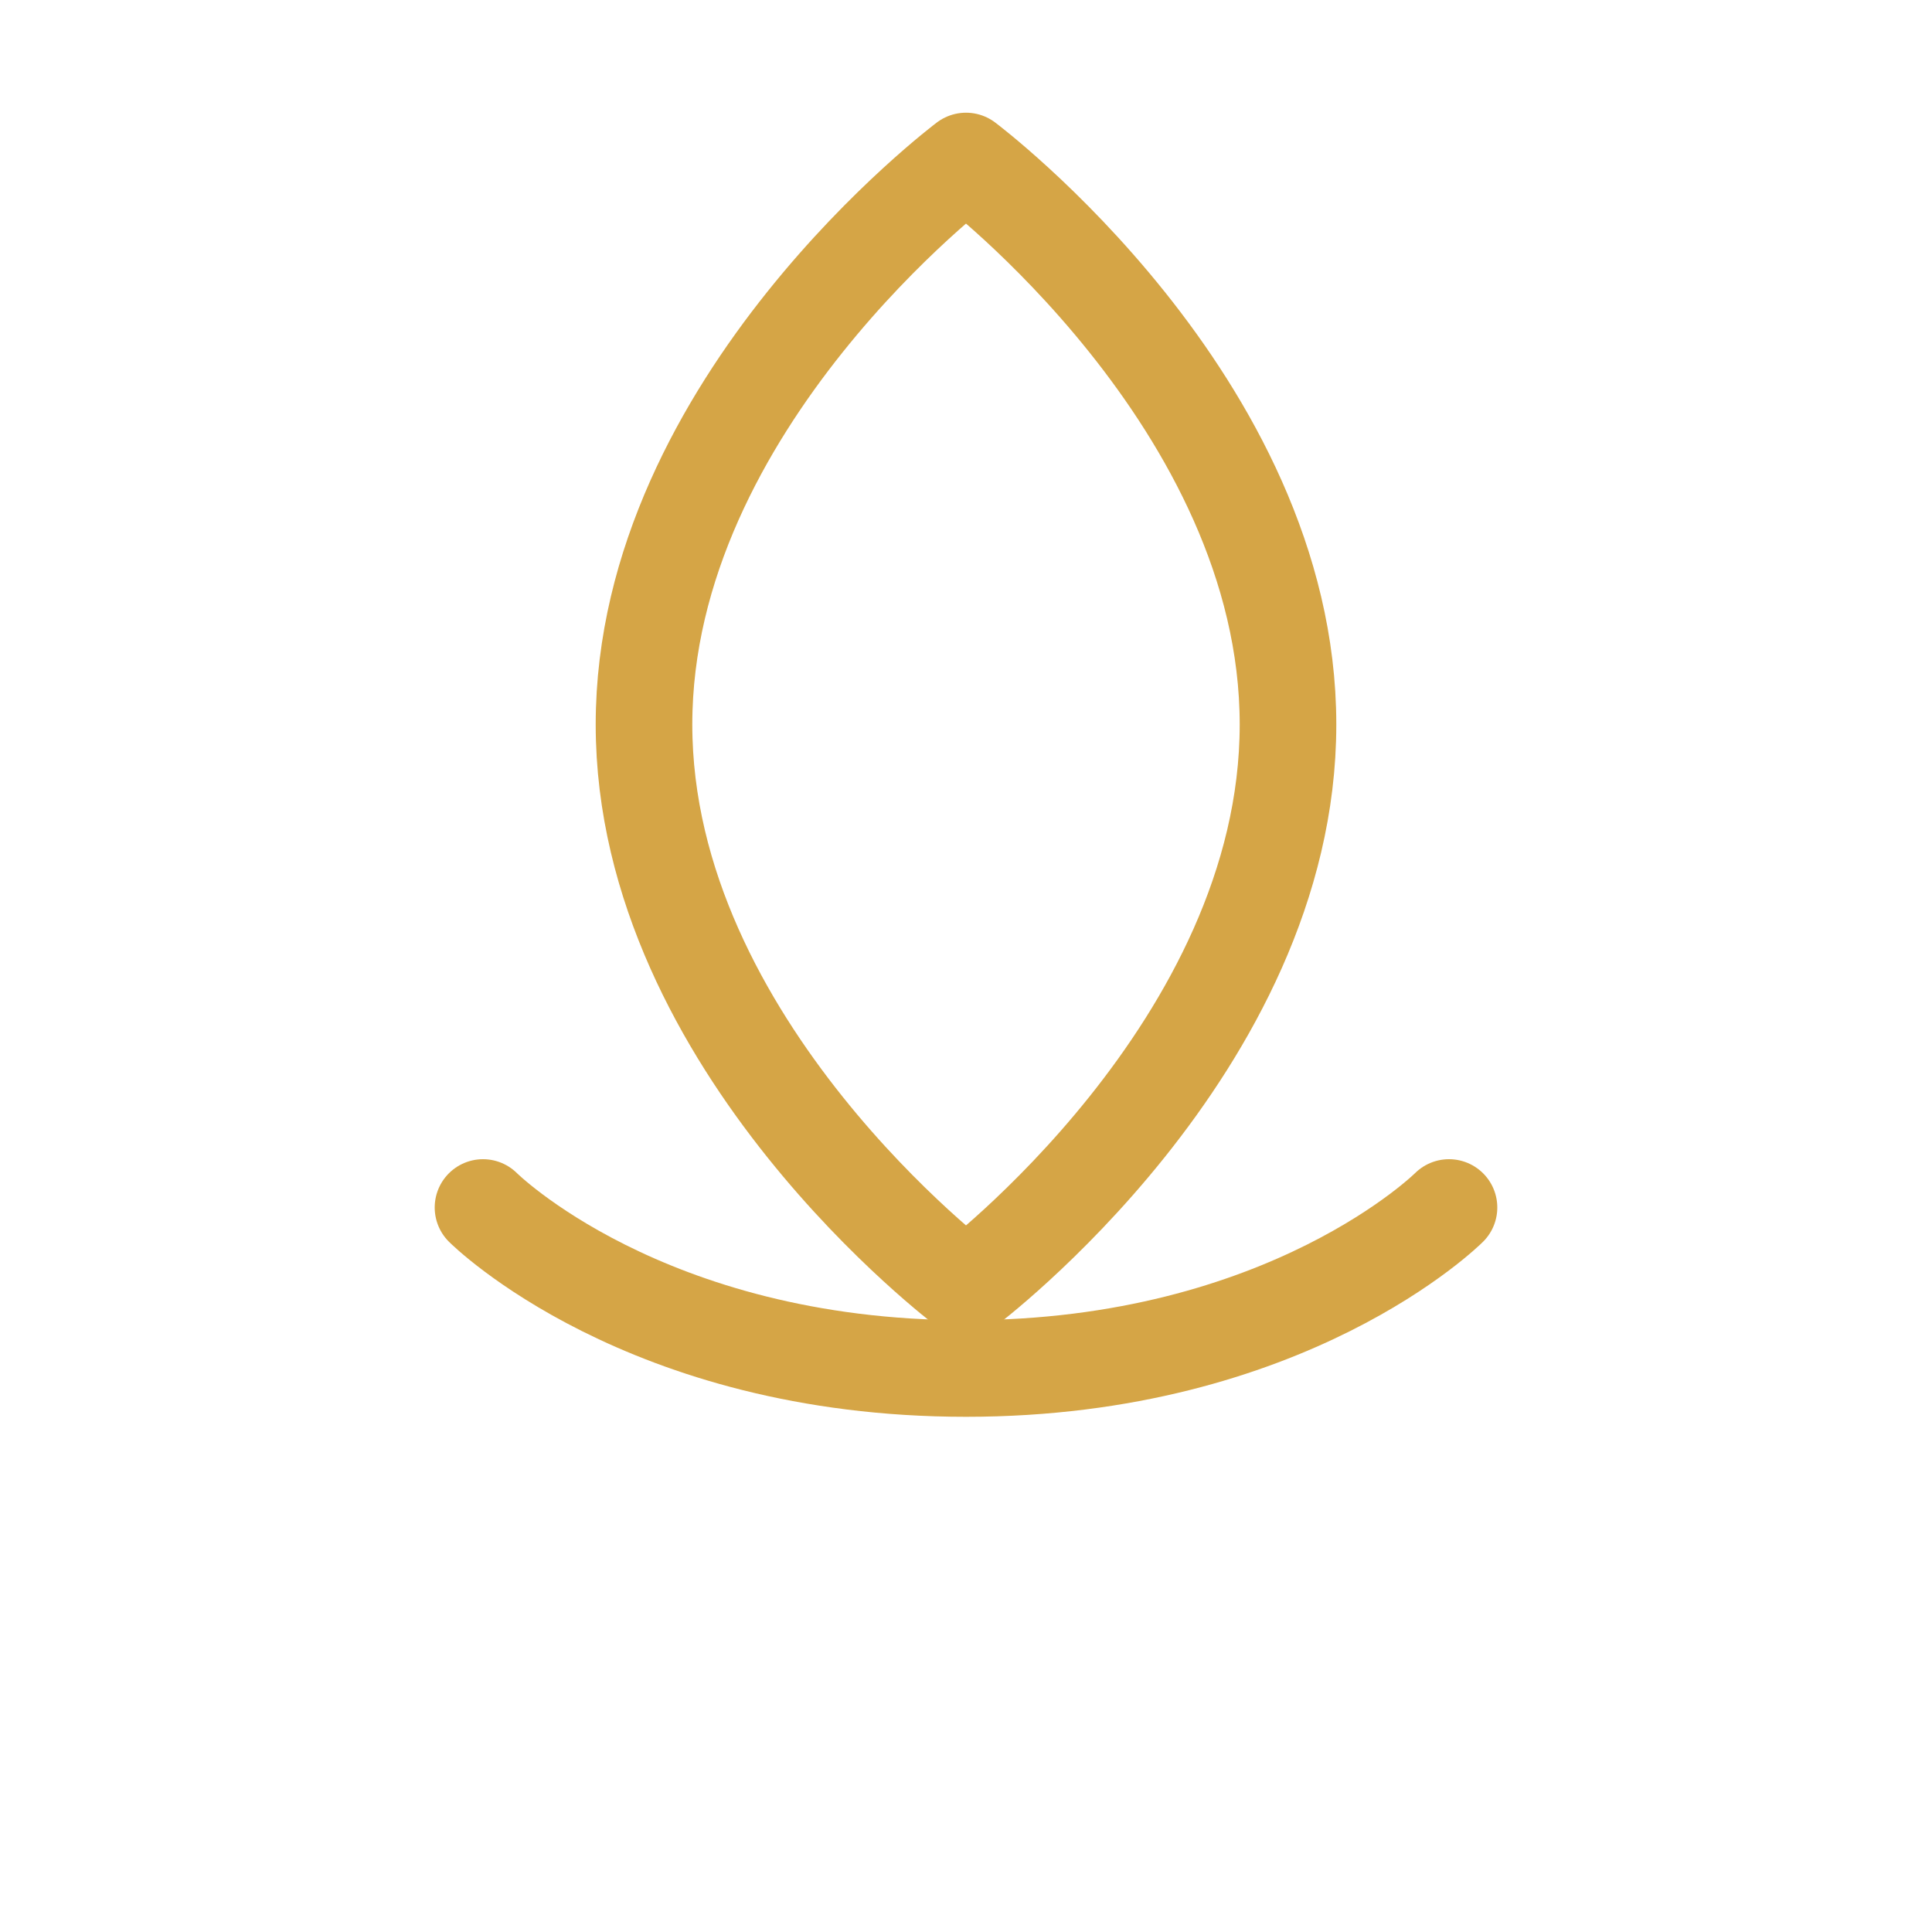 <svg width="48" height="48" viewBox="0 0 48 48" fill="none" xmlns="http://www.w3.org/2000/svg">
<path d="M24 4C24 4 16 10 16 18C16 26 24 32 24 32C24 32 32 26 32 18C32 10 24 4 24 4Z" stroke="#D5A546" stroke-width="2.4" fill="none" stroke-linecap="round" stroke-linejoin="round"></path>
<path d="M12 30C12 30 16 34 24 34C32 34 36 30 36 30" stroke="#D5A546" stroke-width="2.4" fill="none" stroke-linecap="round" stroke-linejoin="round"></path>
</svg>
